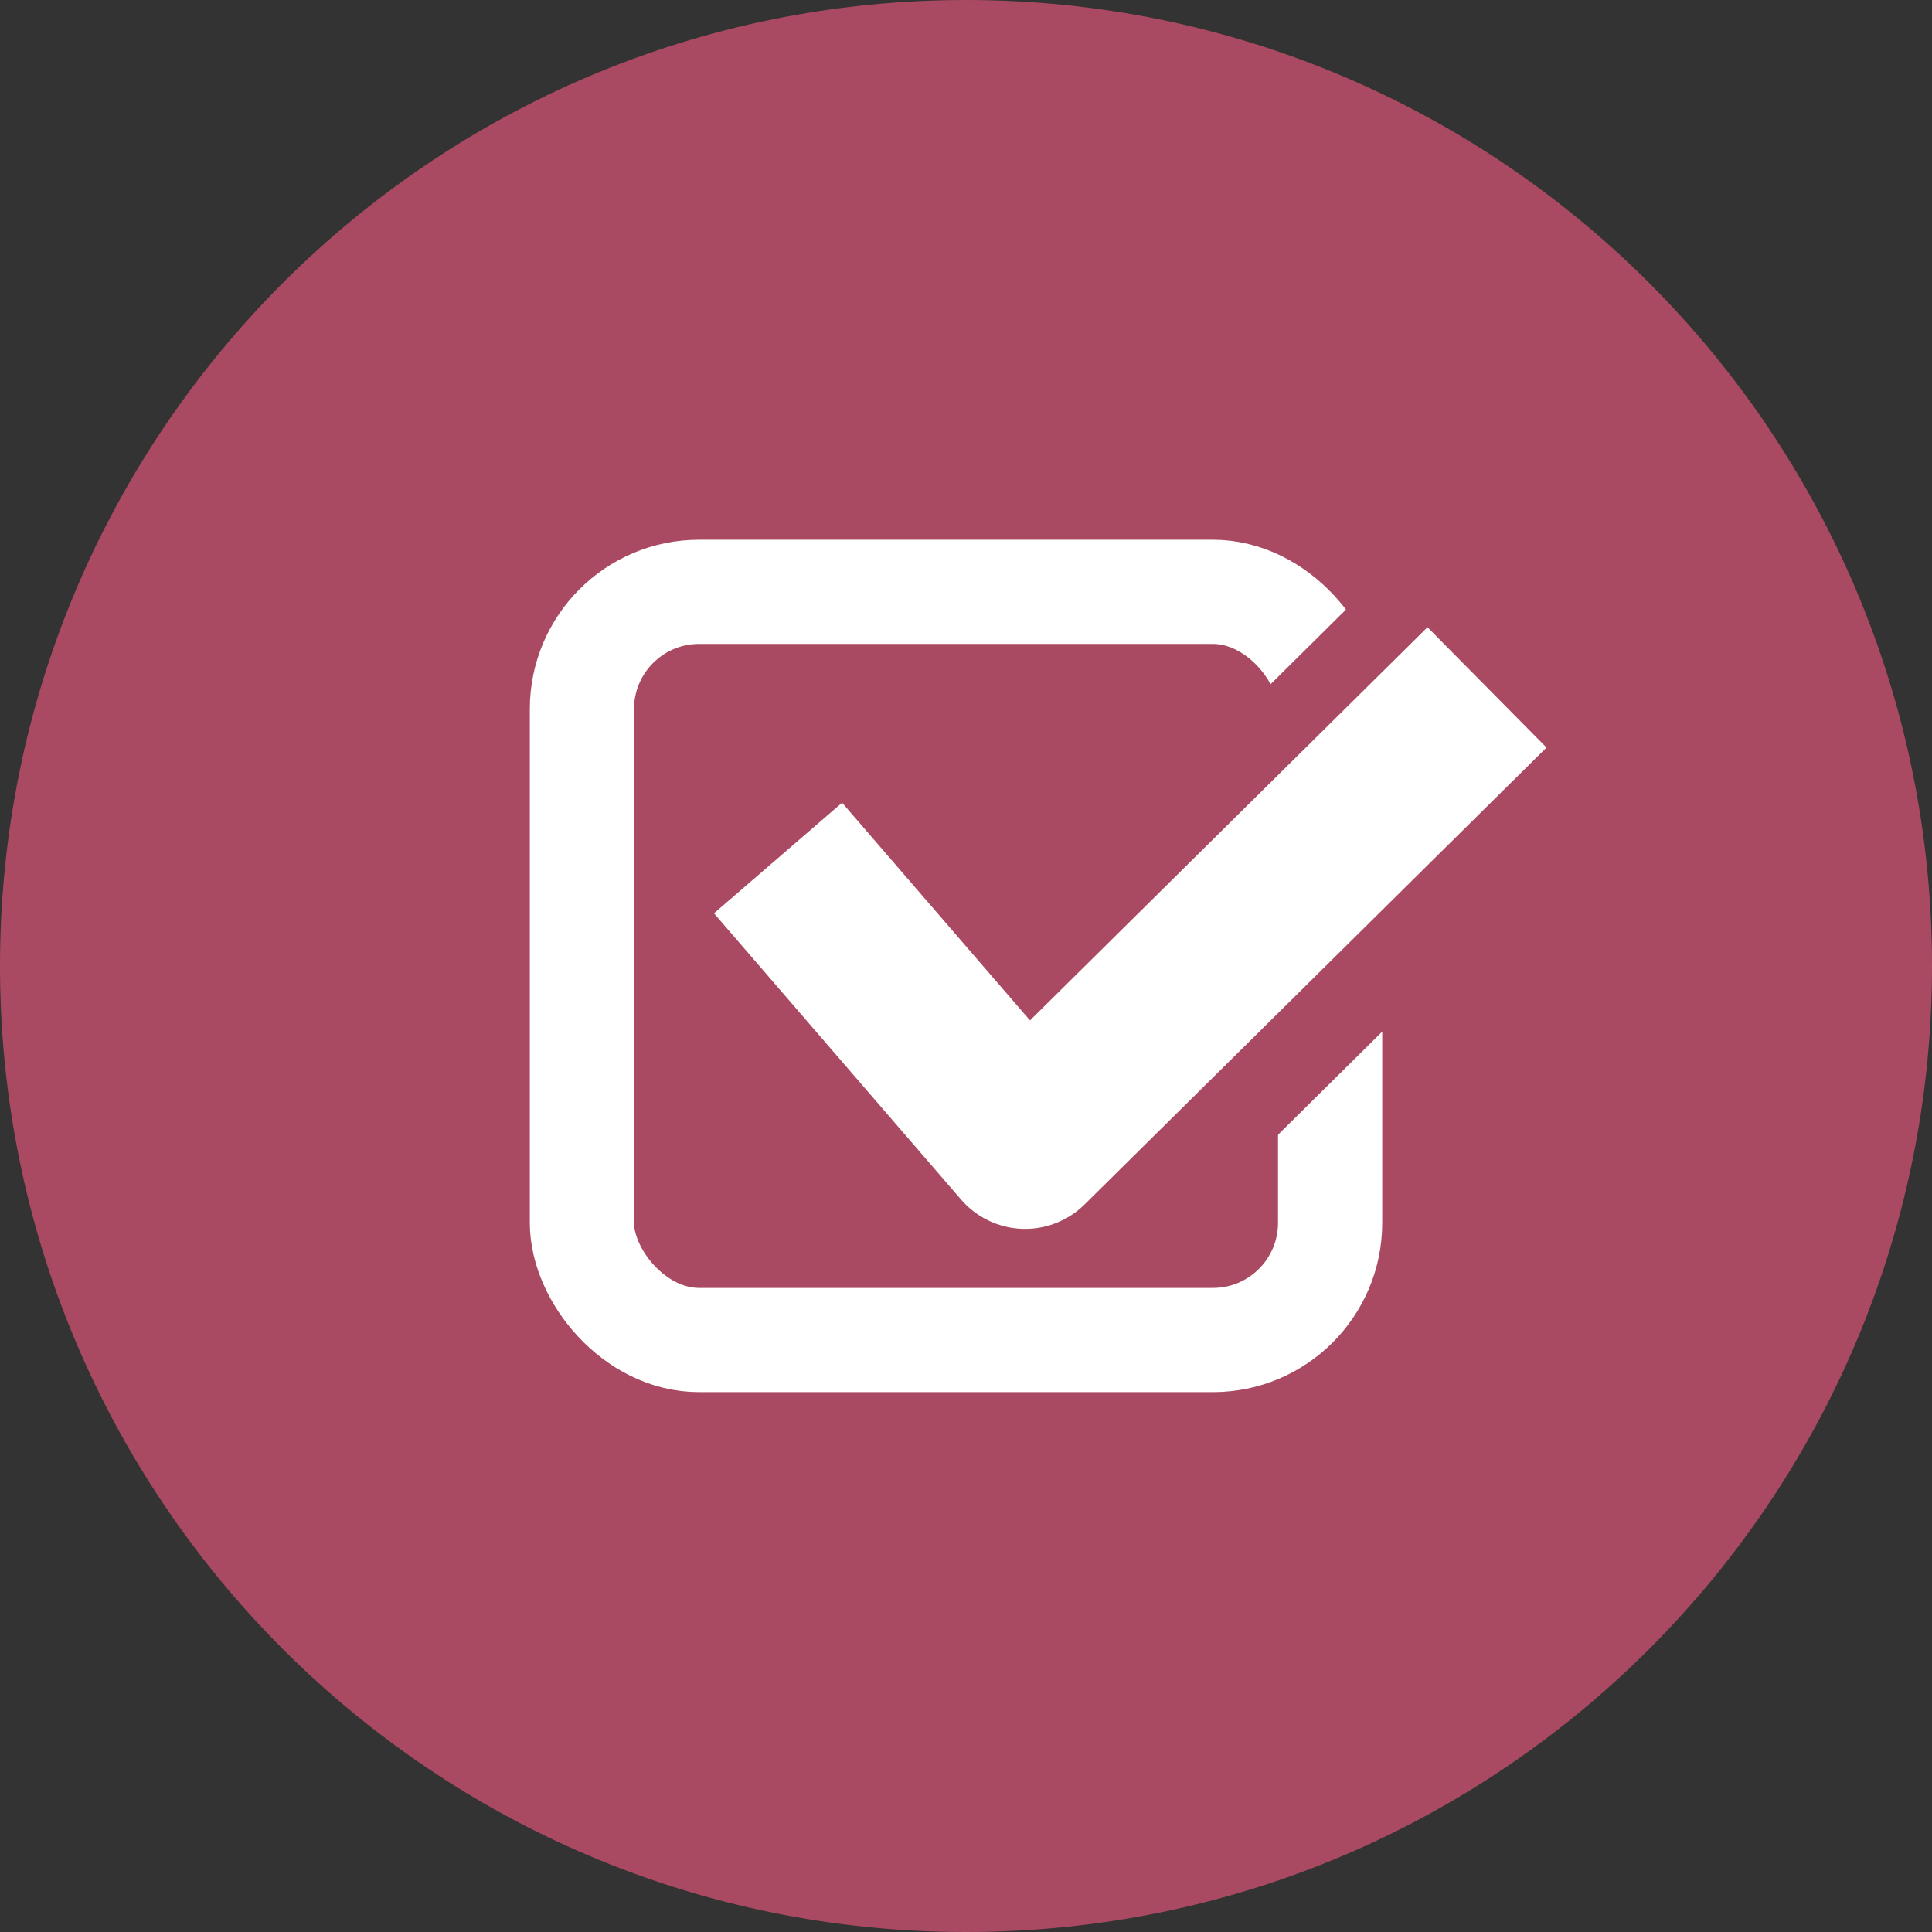 <?xml version="1.0" encoding="UTF-8"?> <svg xmlns="http://www.w3.org/2000/svg" id="Ebene_1" version="1.1" viewBox="0 0 150 150"><rect x="0" y="0" width="150" height="150" fill="#333333" stroke="none"/><defs><style> .st0 { fill: #aa4a62; } .st1 { stroke: #aa4a62; stroke-width: 25.27px; } .st1, .st2 { stroke-linecap: square; stroke-linejoin: round; } .st1, .st2, .st3 { fill: none; } .st2 { stroke-width: 13.14px; } .st2, .st3 { stroke: #fff; } .st3 { stroke-width: 8.09px; } </style></defs><path class="st0" d="M150,75c0,41.43-33.57,75-75,75S0,116.43,0,75,33.57,0,75,0s75,33.57,75,75"></path><g><rect class="st3" x="45.18" y="45.95" width="58.09" height="58.09" rx="9.1" ry="9.1"></rect><polyline class="st1" points="114.82 54.89 83.63 85.76 68.74 68.5"></polyline></g><polyline class="st2" points="110.78 57.99 79.59 88.84 64.7 71.59"></polyline></svg> 